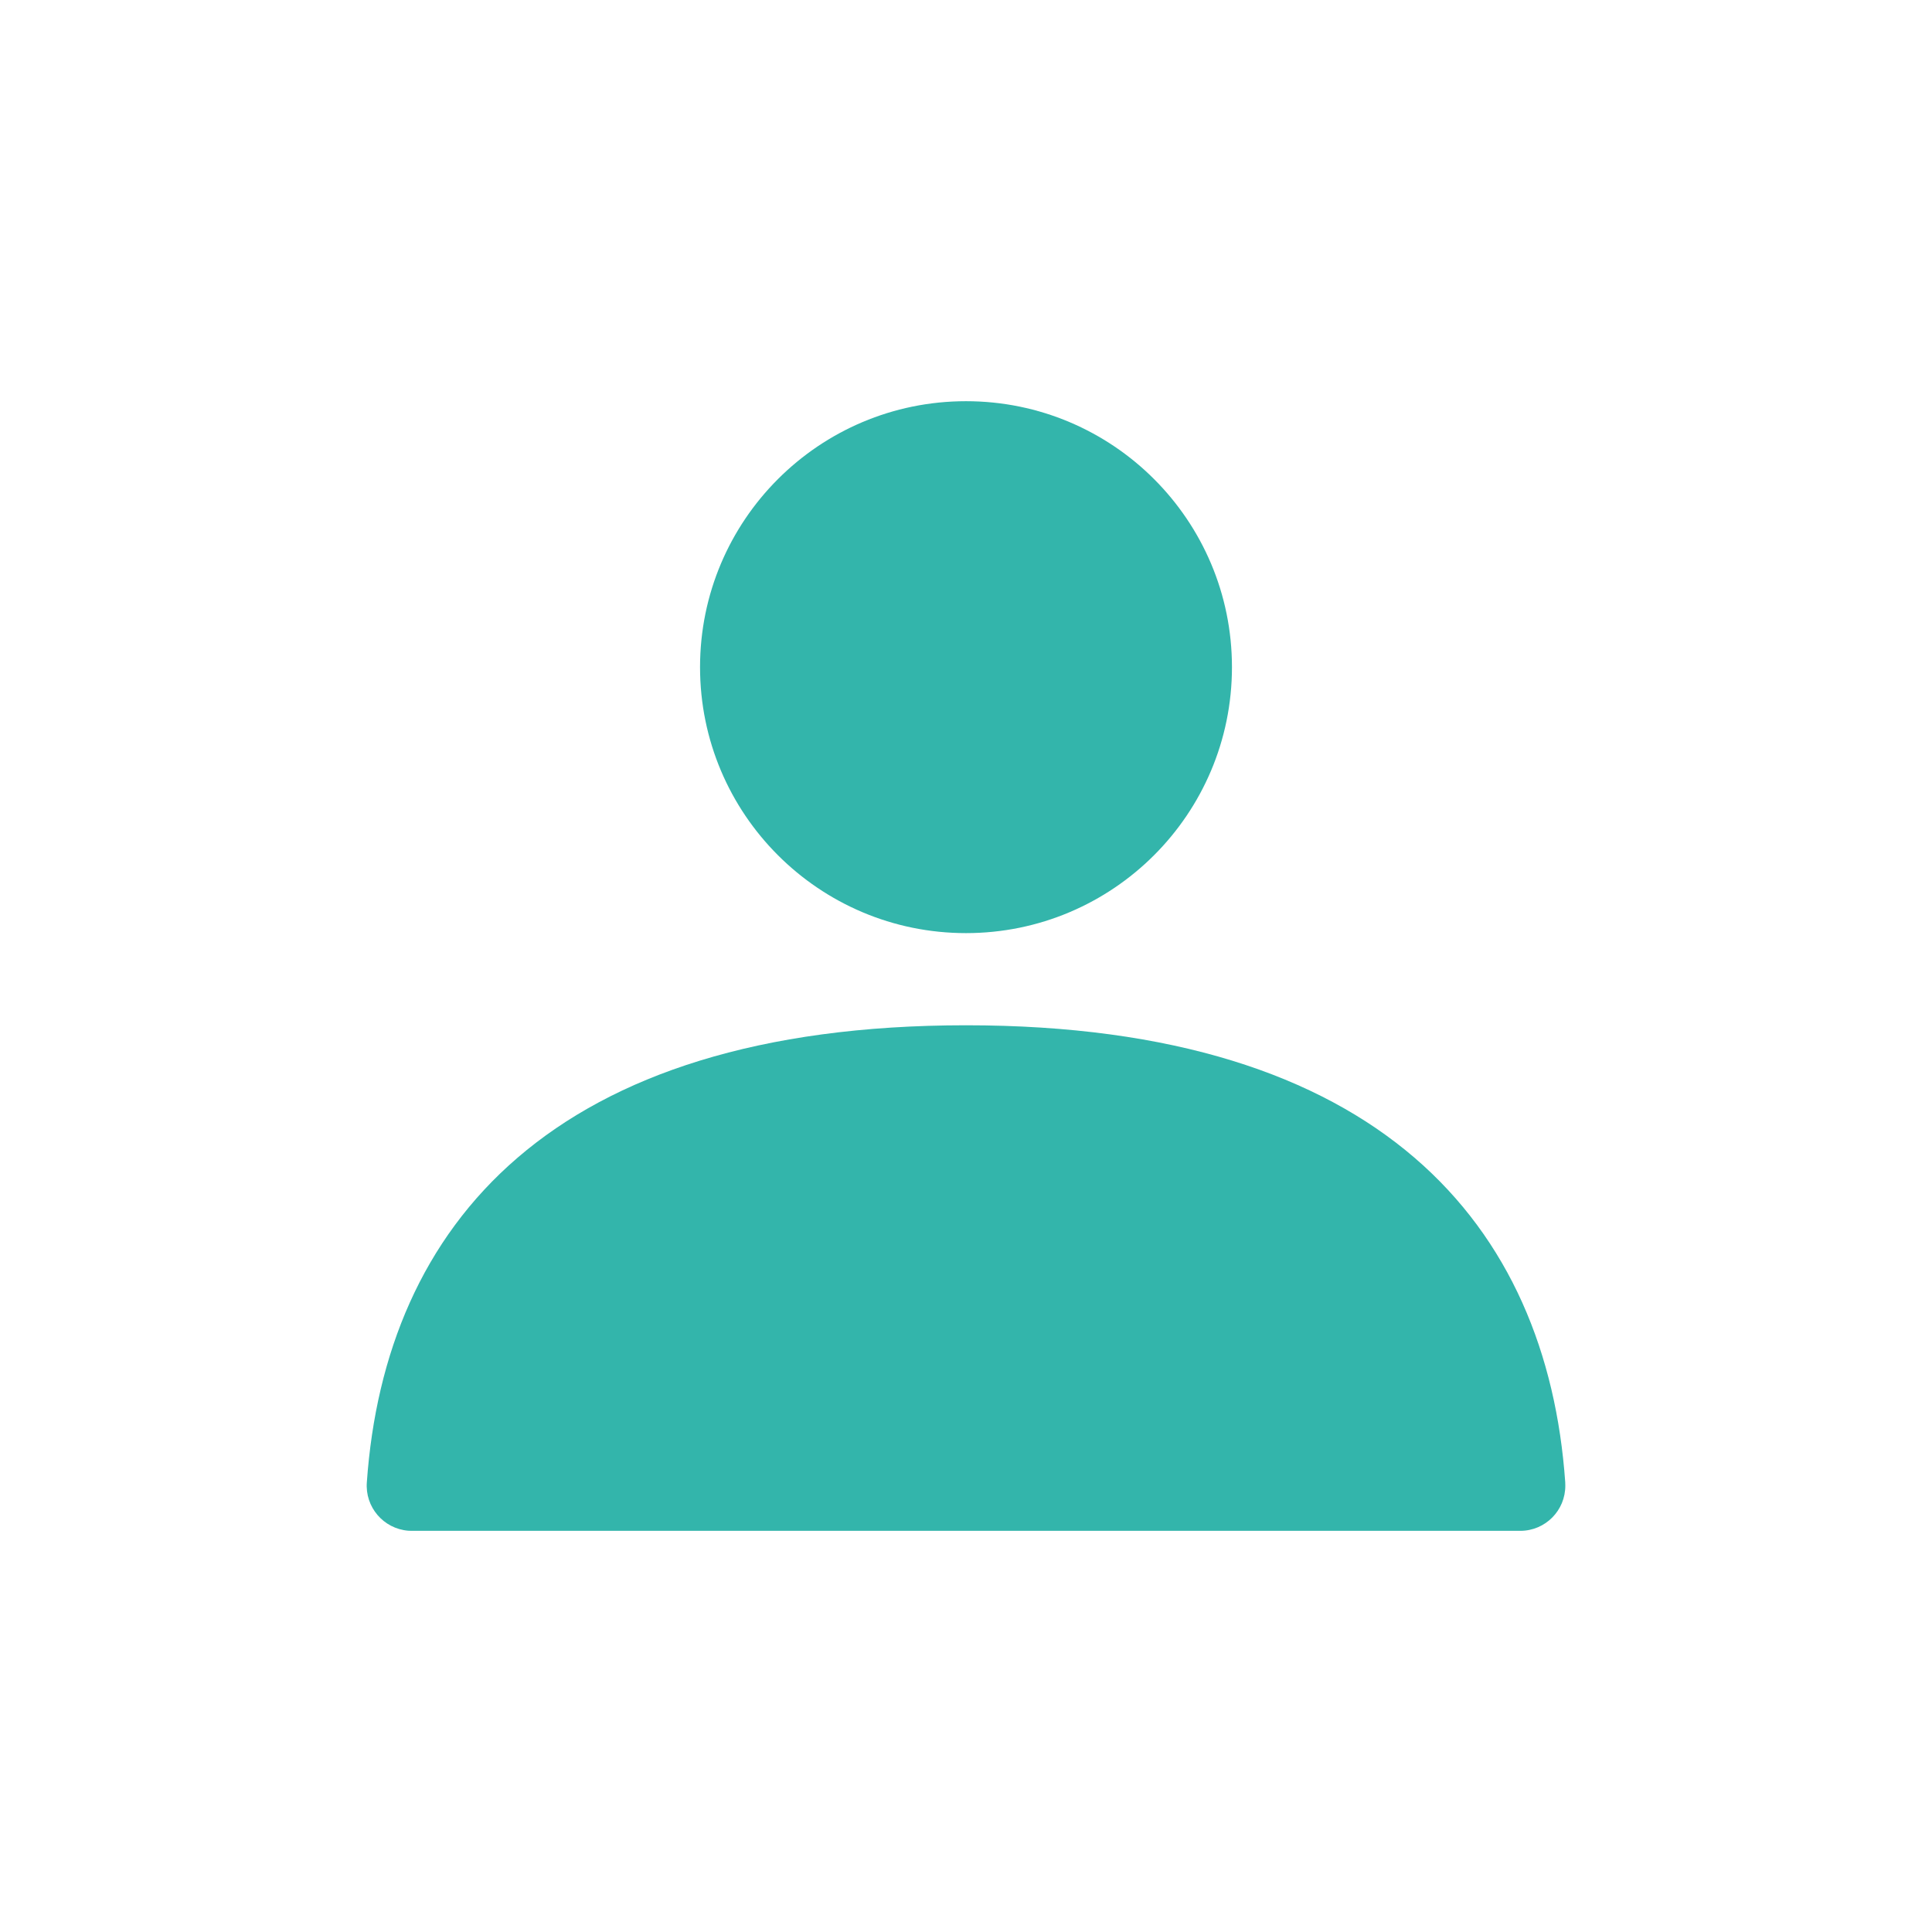 <?xml version="1.0" encoding="utf-8"?>
<!-- Generator: Adobe Illustrator 16.0.0, SVG Export Plug-In . SVG Version: 6.00 Build 0)  -->
<!DOCTYPE svg PUBLIC "-//W3C//DTD SVG 1.1//EN" "http://www.w3.org/Graphics/SVG/1.1/DTD/svg11.dtd">
<svg version="1.1" id="Calque_1" xmlns="http://www.w3.org/2000/svg" xmlns:xlink="http://www.w3.org/1999/xlink" x="0px" y="0px"
	 width="50px" height="50px" viewBox="0 0 50 50" enable-background="new 0 0 50 50" xml:space="preserve">
<g>
	<circle fill="#33B5AB" cx="25" cy="17.266" r="6.883"/>
	<path fill="#33B5AB" d="M9.494,38.358c-0.051,0.643,0.429,1.205,1.072,1.257c0.029,0.001,0.058,0.003,0.086,0.003H39.35
		c0.645-0.003,1.164-0.528,1.16-1.173c0-0.028,0-0.059-0.002-0.087C40.039,31.724,35.734,26.534,25,26.534
		C14.267,26.534,9.963,31.724,9.494,38.358z"/>
</g>
</svg>
